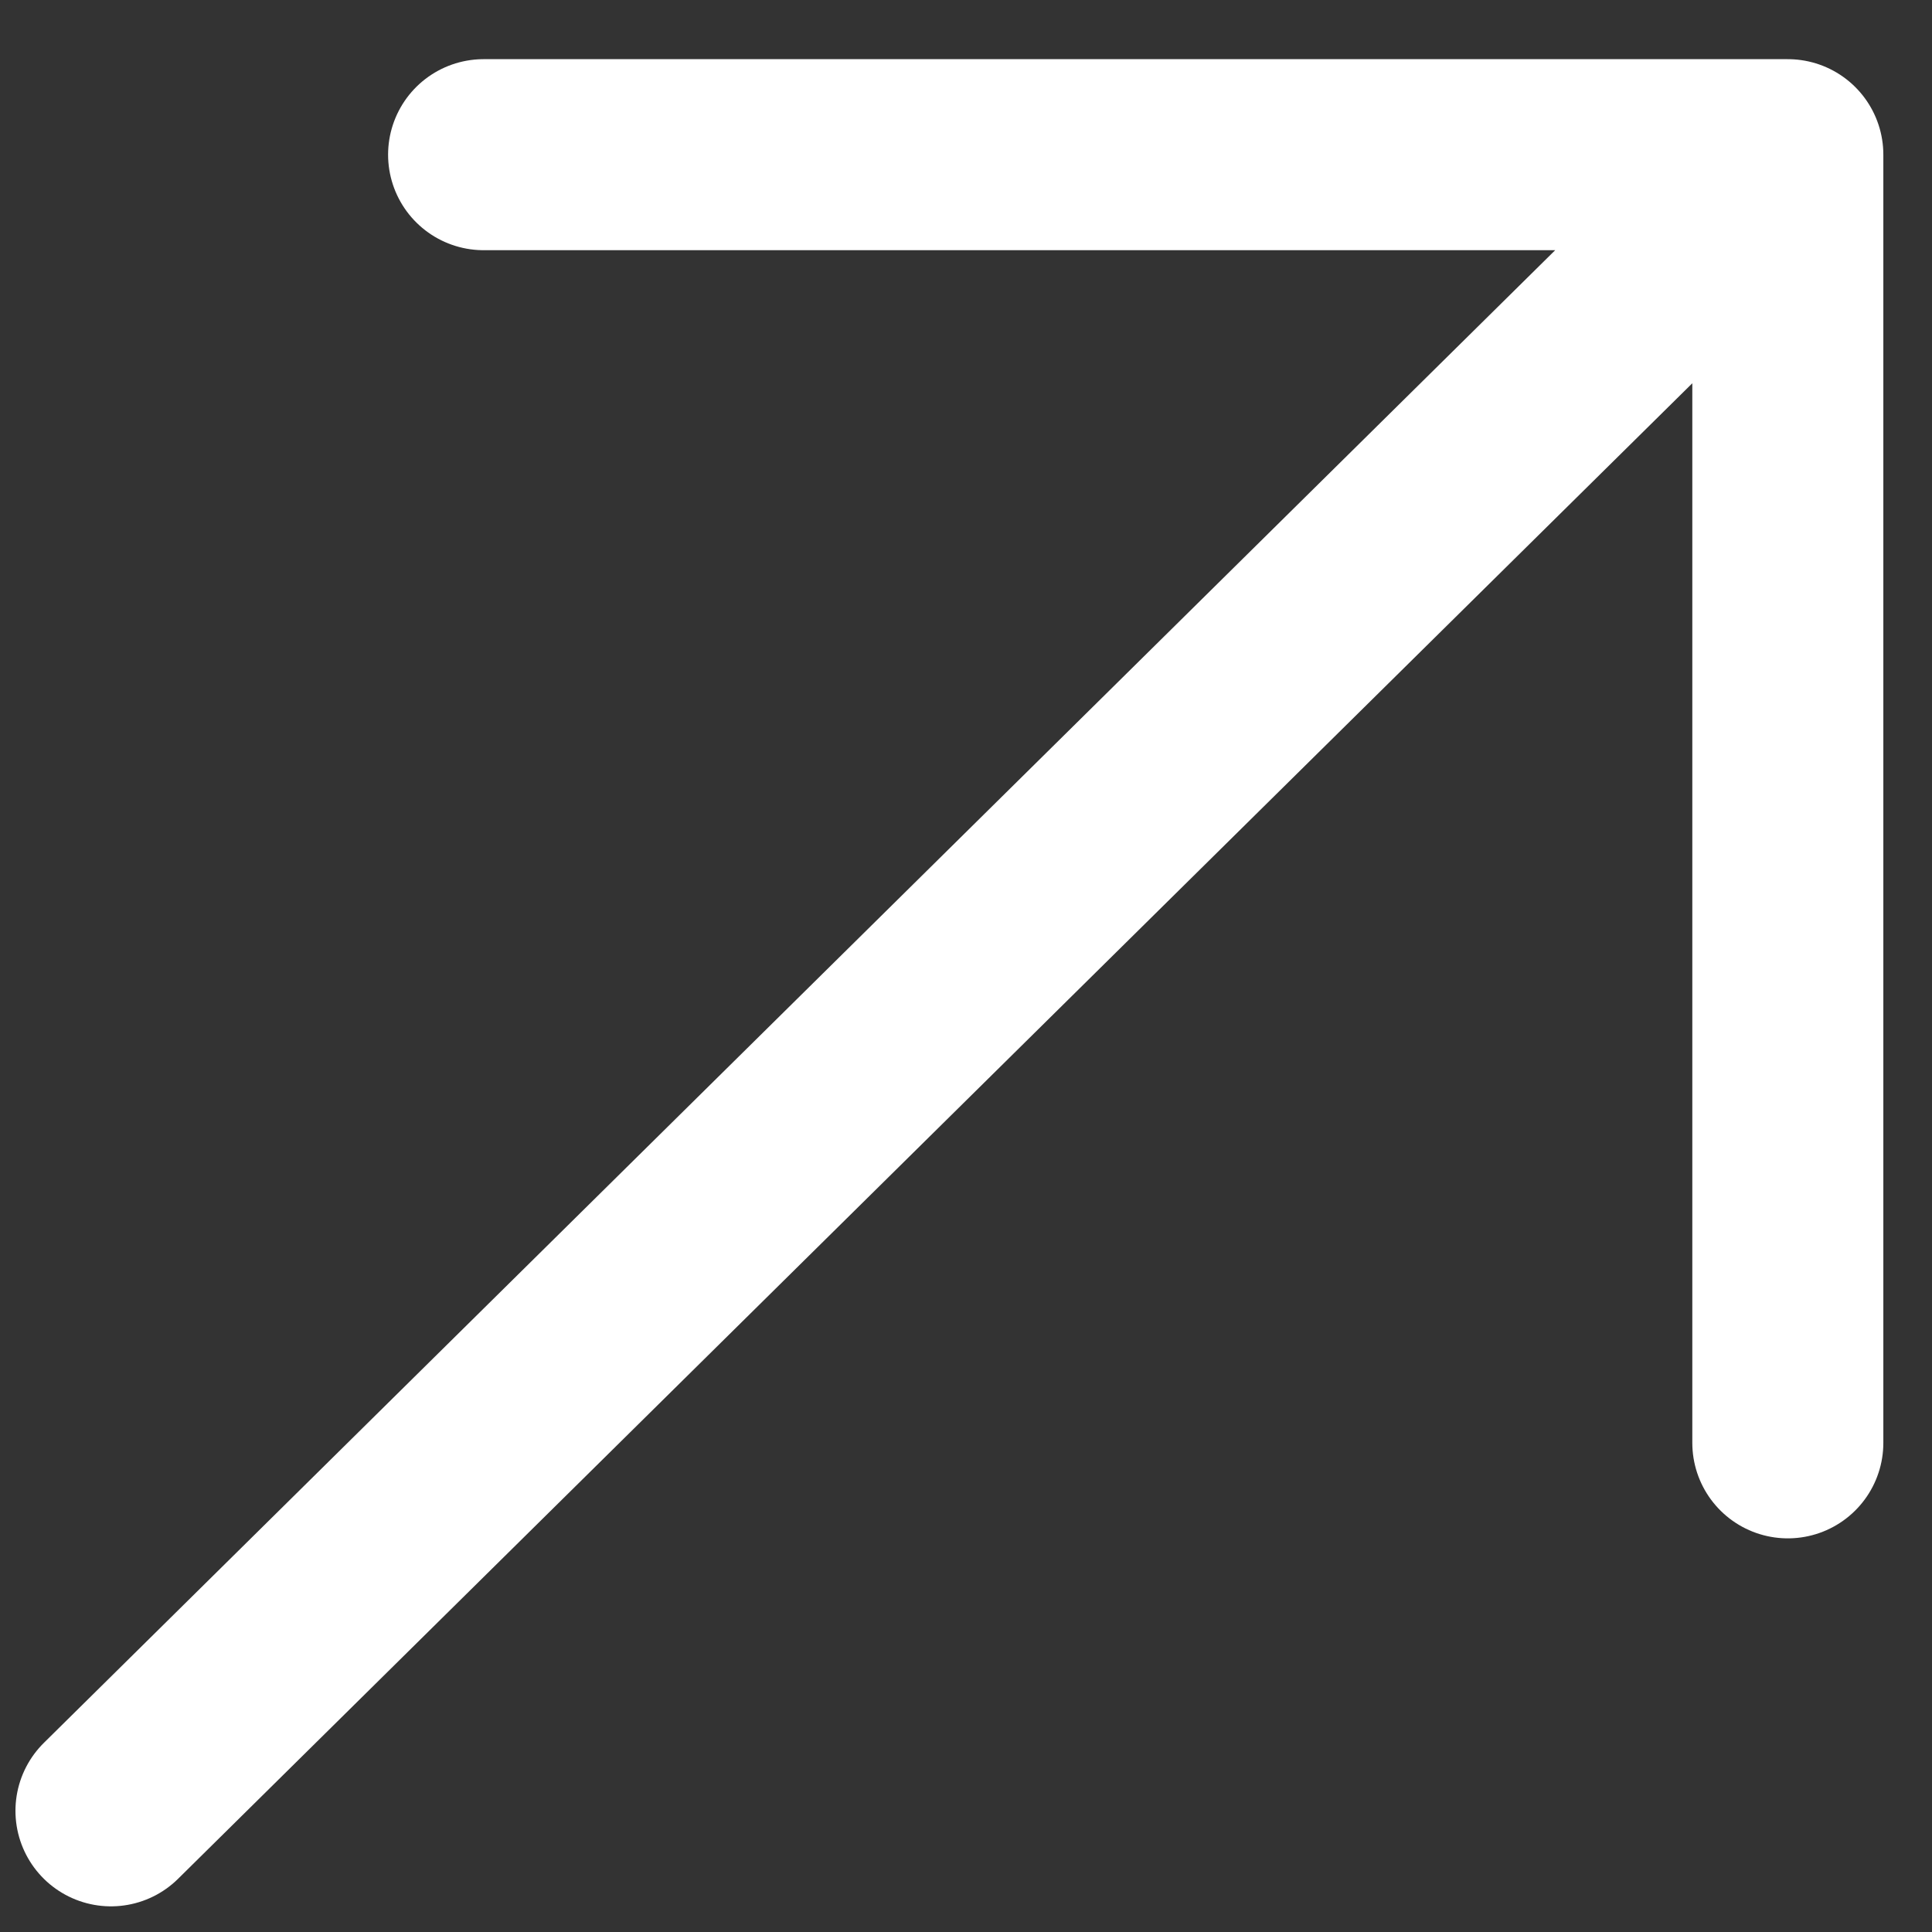 <svg width="32" height="32" viewBox="0 0 32 32" fill="none" xmlns="http://www.w3.org/2000/svg">
<rect x="0" y="0" width="32" height="32" fill="#333333" stroke="none"/>
<path d="M8.01 2.562H29.612M29.612 2.562V23.898M29.612 2.562L1.838 29.993" stroke="white" stroke-width="3.164" stroke-linecap="round" stroke-linejoin="round"/>
</svg>
